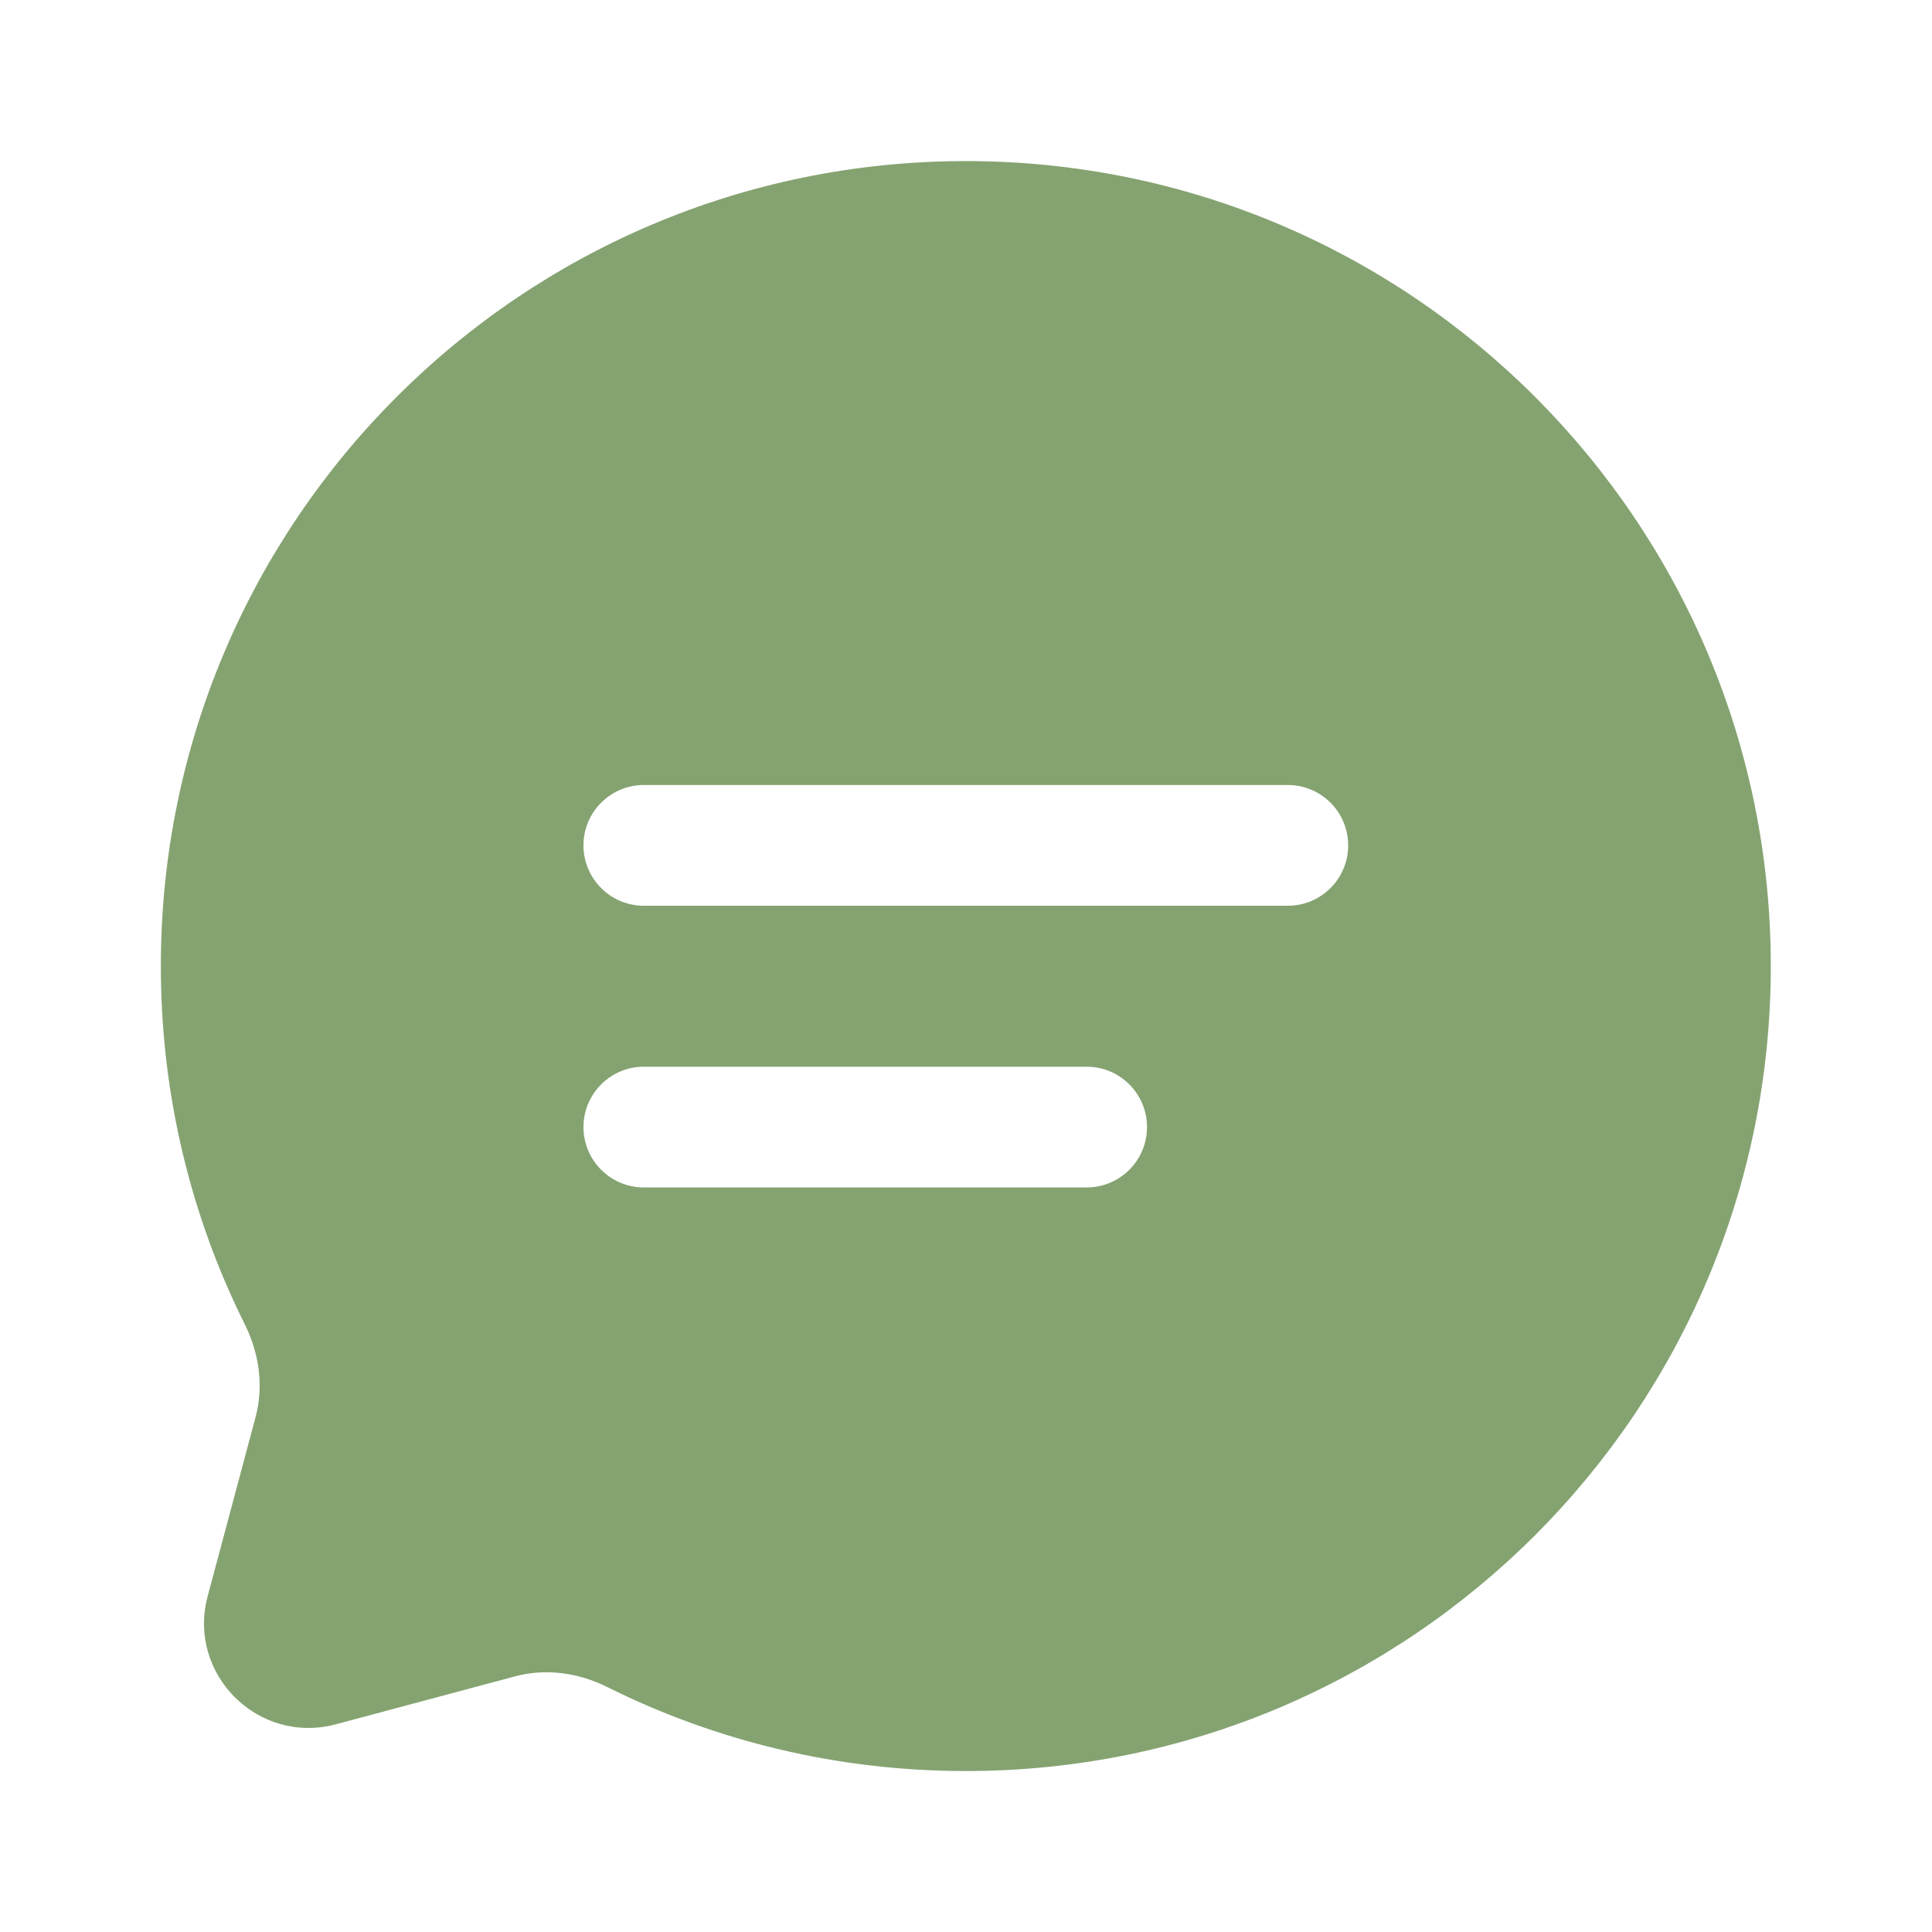 <svg width="16" height="16" viewBox="0 0 16 16" fill="none" xmlns="http://www.w3.org/2000/svg">
<path fill-rule="evenodd" clip-rule="evenodd" d="M7.999 14.667C11.681 14.667 14.665 11.682 14.665 8.001C14.665 4.319 11.681 1.334 7.999 1.334C4.317 1.334 1.332 4.319 1.332 8.001C1.332 9.067 1.582 10.075 2.028 10.969C2.146 11.207 2.185 11.478 2.117 11.734L1.72 13.218C1.547 13.863 2.137 14.452 2.781 14.28L4.265 13.883C4.521 13.814 4.793 13.853 5.03 13.972C5.924 14.417 6.932 14.667 7.999 14.667ZM5.332 8.834C5.056 8.834 4.832 9.058 4.832 9.334C4.832 9.61 5.056 9.834 5.332 9.834H8.999C9.275 9.834 9.499 9.61 9.499 9.334C9.499 9.058 9.275 8.834 8.999 8.834H5.332ZM4.832 7.001C4.832 6.725 5.056 6.501 5.332 6.501H10.665C10.941 6.501 11.165 6.725 11.165 7.001C11.165 7.277 10.941 7.501 10.665 7.501H5.332C5.056 7.501 4.832 7.277 4.832 7.001Z" fill="#85A371"/>
</svg>
